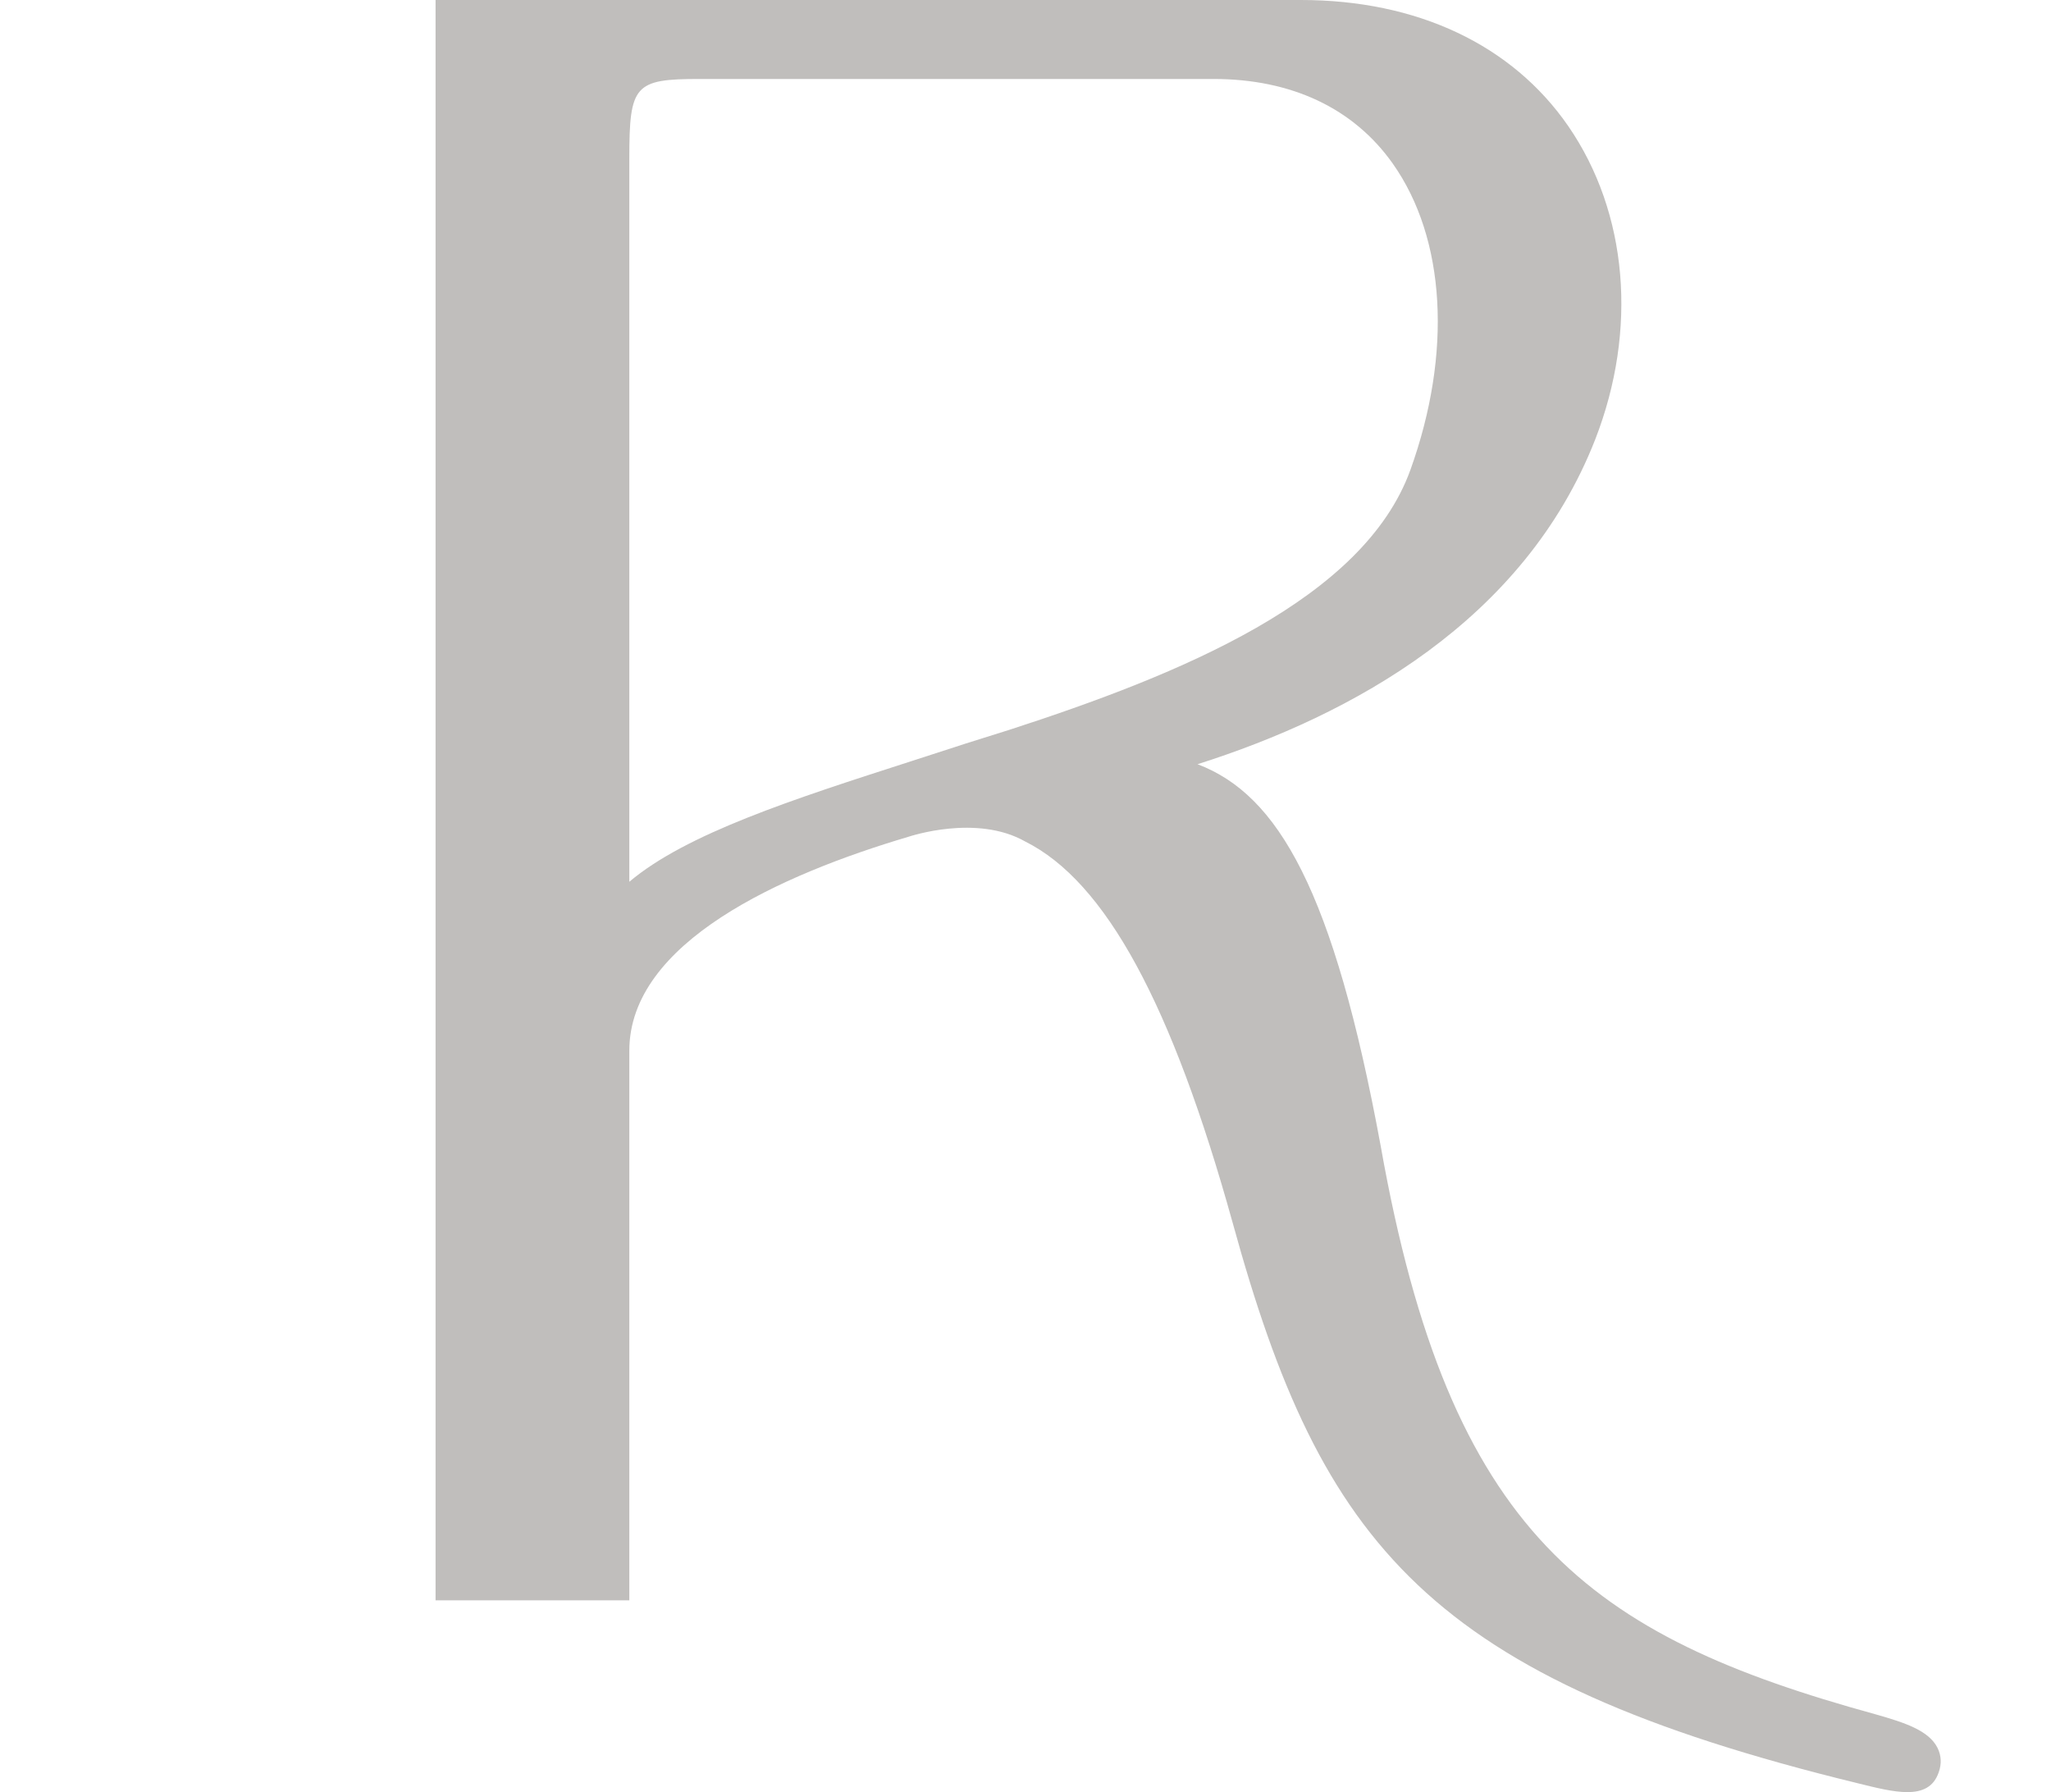 <?xml version="1.0" encoding="UTF-8"?>
<svg xmlns="http://www.w3.org/2000/svg" width="372" height="325" viewBox="0 0 372 325" fill="none">
  <g clip-path="url(#clip0_3024_1907)">
    <path d="M351.414 316.965C349.829 313.844 345.584 312.419 340.155 310.885C288.207 296.608 262.932 278.346 250.426 207.836C241.882 161.431 231.817 144.13 217.204 138.59C245.301 129.67 276.46 112.542 289.336 79.689C297.076 59.797 295.253 38.576 284.461 22.895C274.278 8.132 257.059 0 235.954 0H79V290.215H114.143V190.546C114.143 170.891 141.697 158.591 164.745 151.755C165.049 151.668 177.122 147.597 185.948 152.608C200.529 159.897 212.558 182.069 223.588 221.8C239.667 280.301 259.209 304.438 336.942 323.391C340.286 324.222 343.402 325 345.931 325C348.656 325 350.708 324.104 351.631 321.415C352.185 319.892 352.109 318.358 351.414 316.976V316.965ZM182.919 132.402L175.157 134.842C171.846 135.922 168.567 136.981 165.321 138.028C143.727 144.983 124.511 151.171 114.143 159.908V28.662C114.143 15.4 115.098 14.32 126.888 14.32H220.081C234.249 14.32 245.497 19.623 252.597 29.645C262.227 43.252 263.432 64.03 255.811 85.219C247.299 108.74 214.175 122.272 182.93 132.402H182.919Z" fill="#3B332E" fill-opacity="0.32"></path>
  </g>
  <defs>
    <clipPath id="clip0_3024_1907">
      <rect width="273" height="325" fill="white" transform="translate(79)"></rect>
    </clipPath>
  </defs>
</svg>
